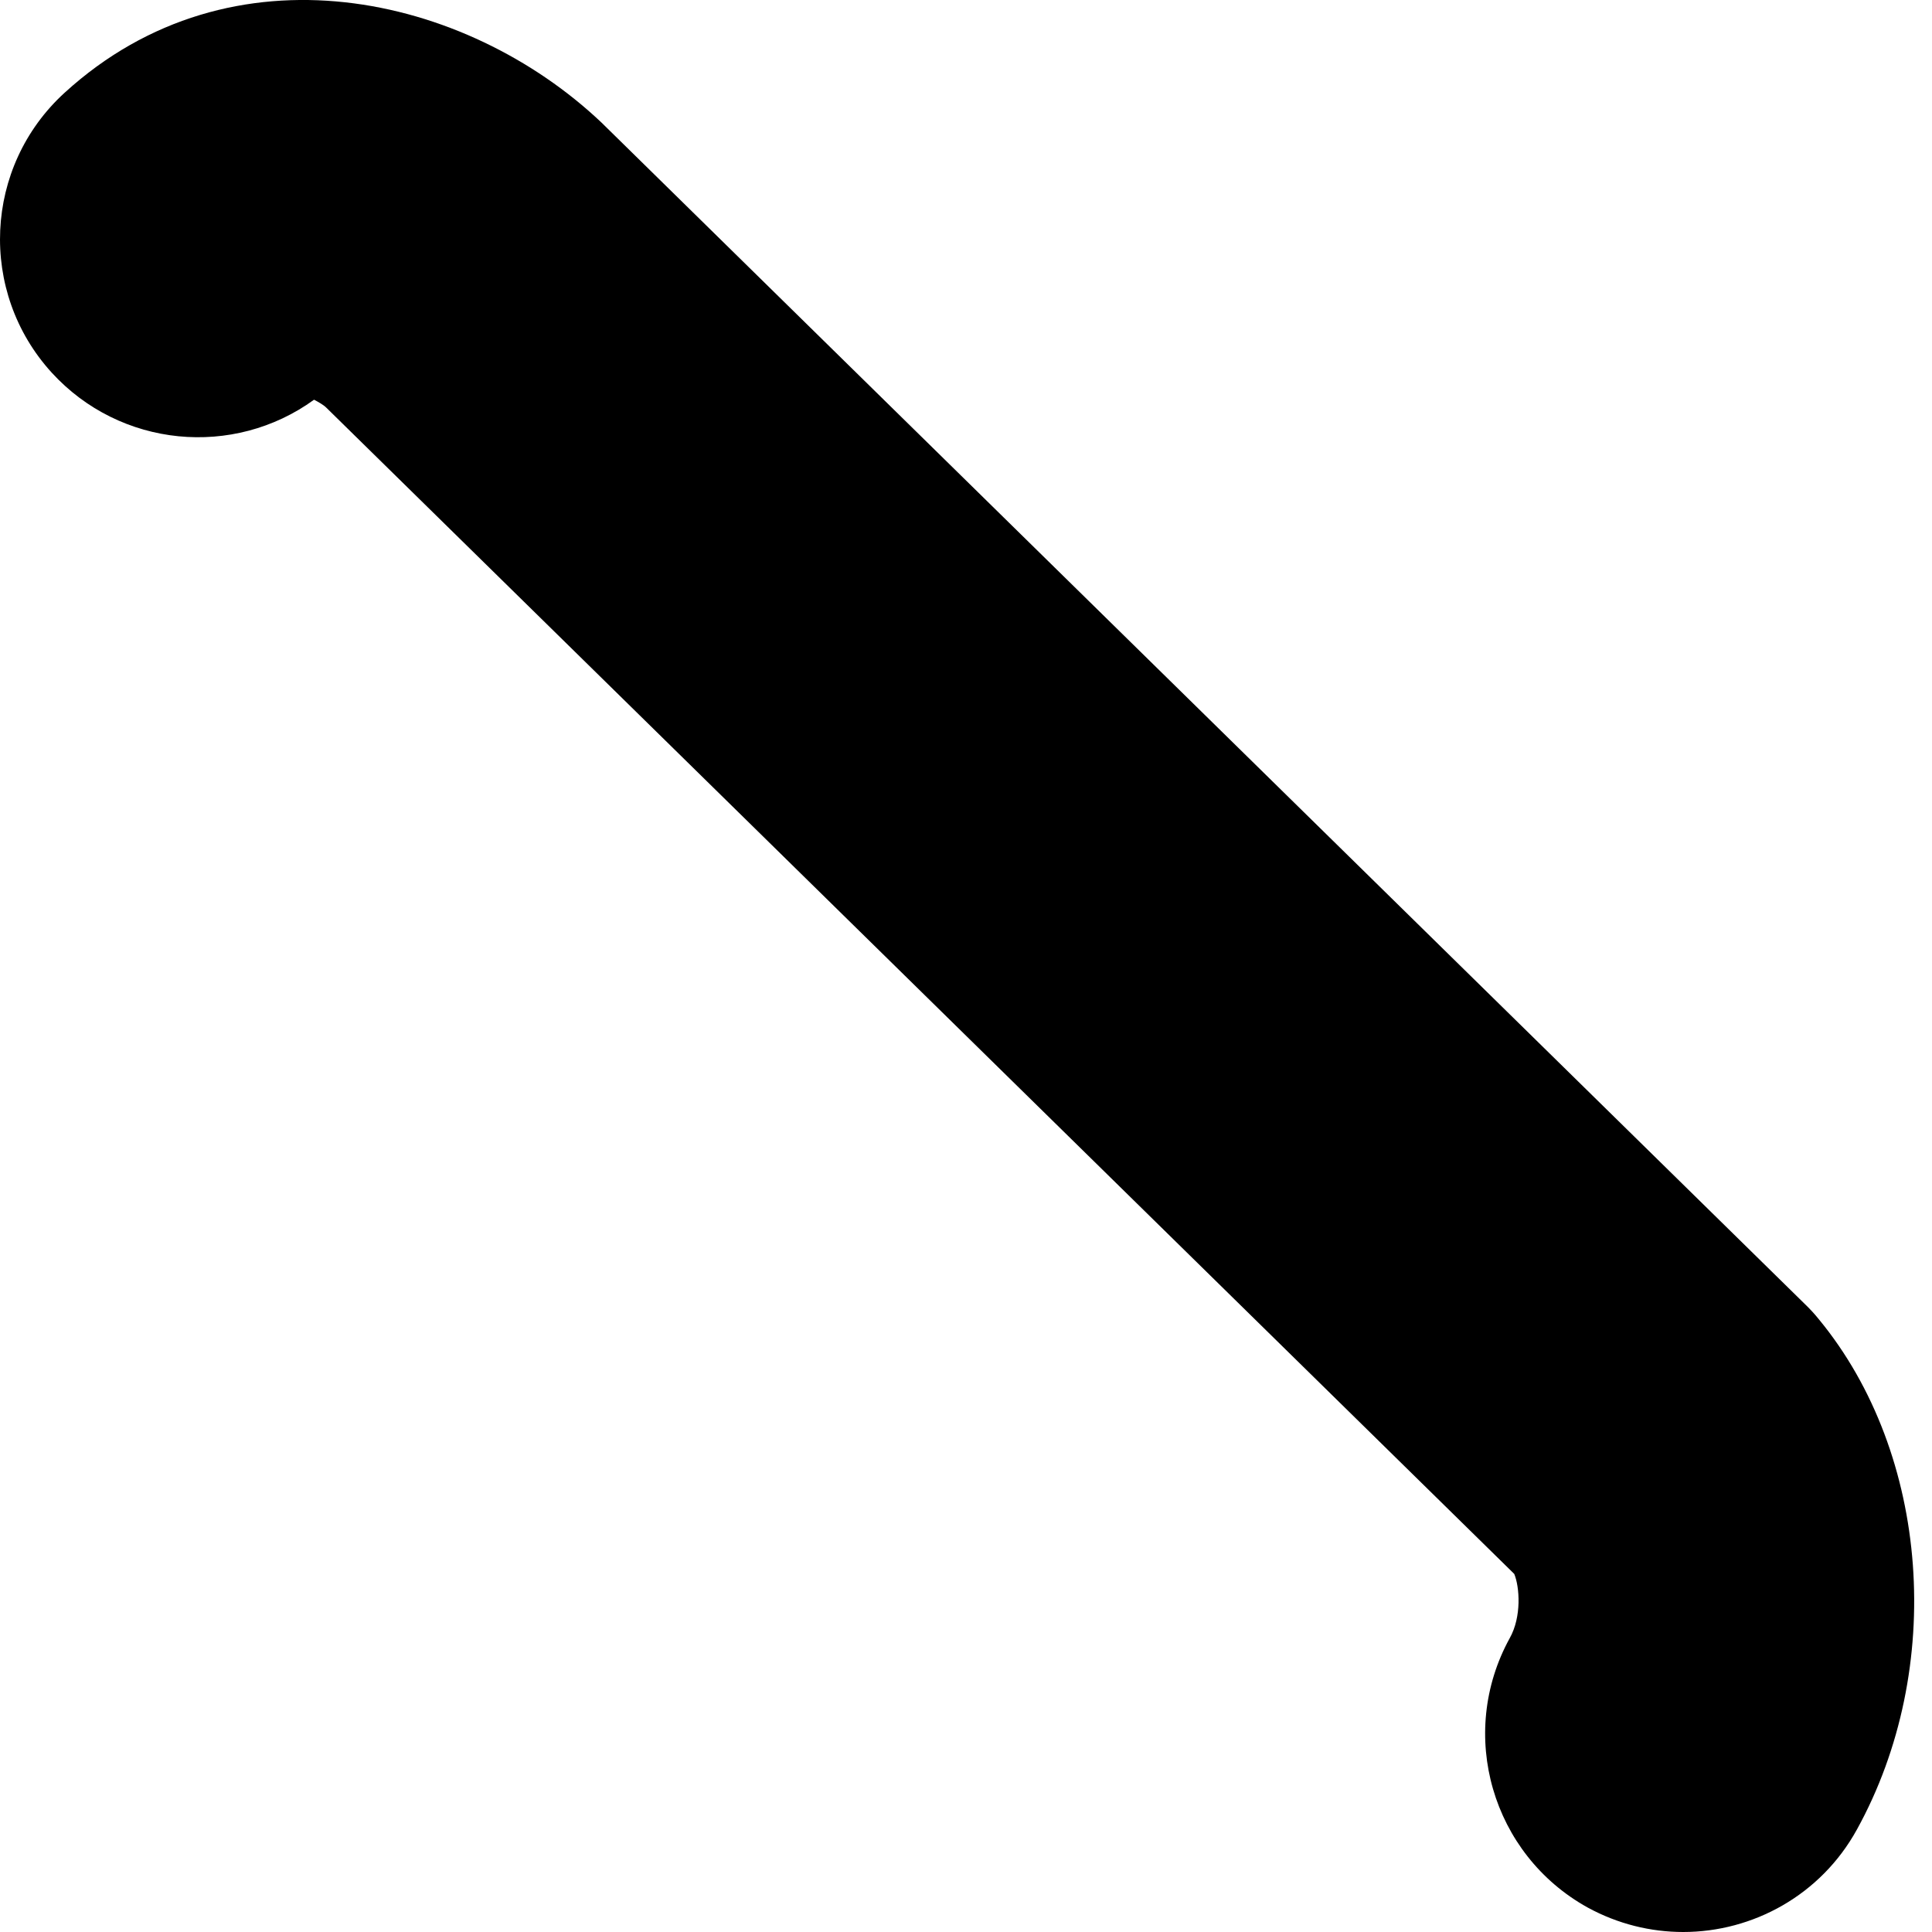 <svg width="9" height="9" viewBox="0 0 9 9" fill="none" xmlns="http://www.w3.org/2000/svg">
<path d="M8.474 6.147C8.454 6.122 8.432 6.098 8.408 6.075L2.802 0.571C2.171 -0.027 1.08 -0.279 0.301 0.432C-0.076 0.776 -0.102 1.36 0.241 1.736C0.561 2.086 1.088 2.134 1.463 1.862C1.484 1.873 1.507 1.886 1.52 1.899L7.054 7.332C7.079 7.393 7.089 7.531 7.033 7.631C6.787 8.078 6.95 8.639 7.396 8.886C7.537 8.963 7.69 9 7.841 9C8.166 9 8.482 8.828 8.65 8.523C9.064 7.773 8.99 6.774 8.474 6.147Z" fill="black"/>
</svg>
